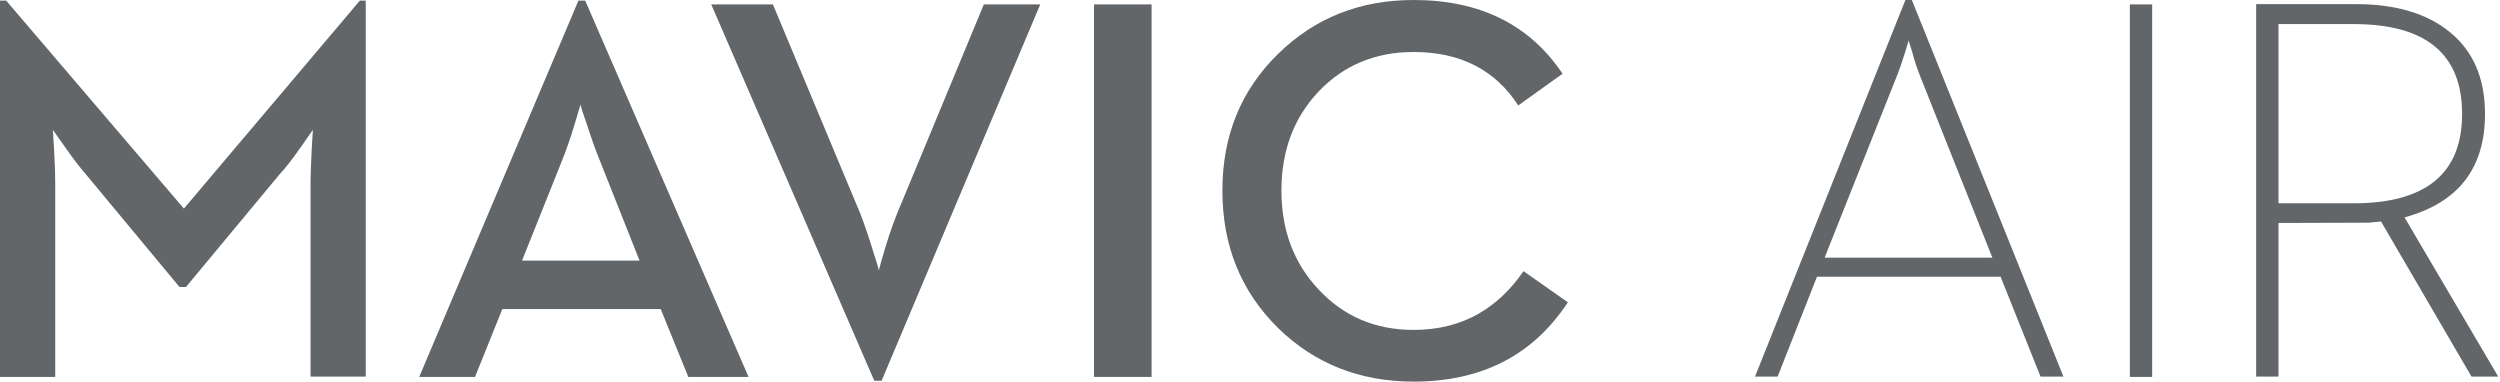 <?xml version="1.0" encoding="utf-8"?>
<!-- Generator: Adobe Illustrator 22.0.1, SVG Export Plug-In . SVG Version: 6.00 Build 0)  -->
<svg version="1.1" id="Layer_1" xmlns="http://www.w3.org/2000/svg" xmlns:xlink="http://www.w3.org/1999/xlink" x="0px" y="0px"
	 viewBox="0 0 851 130" style="enable-background:new 0 0 851 130;" xml:space="preserve">
<style type="text/css">
	.st0{fill:#636669;}
</style>
<title>mavic-air_white</title>
<desc>Created with Sketch.</desc>
<g id="Desktop_SuperHD" transform="translate(-72, -1345)">
	<g id="mavic-air_white" transform="translate(72, 1345)">
		<path id="Shape" class="st0" d="M196.9,0.2l-54.2,128.1h19l9.3-23.1h53.9l9.4,23.1h20.5L199.2,0.2H196.9z M204,54.2l13.7,34.5h-40
			l13.8-34.5c1.2-3,2.6-6.9,4.1-11.9l2-6.7c0.1,0.7,0.9,3.1,2.3,7.1C201.4,47.4,202.8,51.3,204,54.2z"/>
		<rect id="Rectangle-path" x="372.4" y="1.5" class="st0" width="19.6" height="126.8"/>
		<path id="Shape_1_" class="st0" d="M62.6,71L2.1,0.2H0v128.1h18.8V62.4c0-2.9-0.1-6.7-0.4-11.6L18,44.2l4.1,5.8
			c2.7,3.9,5.1,7,7.1,9.3l31.9,38.4h2.2l31.9-38.4c2.1-2.2,4.5-5.4,7.4-9.5l3.9-5.6l-0.4,6.6c-0.2,4.9-0.4,8.7-0.4,11.6v65.8h18.8
			V0.2h-2L62.6,71z"/>
		<path id="Shape_2_" class="st0" d="M306.7,69.5c-1.6,3.6-3.4,8.4-5.3,14.6c-1.5,5-2.2,7.6-2.2,8c0-0.2-0.8-3-2.5-8.2
			c-1.9-6.1-3.6-10.9-5.2-14.4l-28.4-68h-21l55.5,128.1h2.5l54-128.1h-19.2L306.7,69.5z"/>
		<path id="Shape_3_" class="st0" d="M503.3,106.8c-6.3,3.6-13.7,5.5-22.1,5.5c-13,0-23.8-4.6-32.3-13.7
			c-8.4-8.9-12.7-20.1-12.7-33.7s4.2-24.8,12.7-33.8c8.5-8.9,19.3-13.4,32.3-13.4c15.9,0,27.8,6.1,35.6,18.2l15.1-10.8
			C520.7,8.4,503.8,0,481.2,0c-18.3,0-33.6,6.1-46.1,18.3c-12.7,12.4-19,27.9-19,46.6s6.3,34.3,19,46.8
			c12.4,12.1,27.8,18.2,46.1,18.2c23.2,0,40.7-9,52.5-27l-15.1-10.6C514.3,98.6,509.2,103.4,503.3,106.8z"/>
		<rect id="Rectangle-path_1_" x="725" y="1.5" class="st0" width="7.6" height="126.8"/>
		<path id="Shape_4_" class="st0" d="M818.5,74c18.3-5,27.4-16.7,27.4-35.2c0-12.1-4-21.4-12-27.9c-7.7-6.3-18.4-9.5-31.9-9.5h-34
			v126.8h7.6V75.9l30.7-0.1l4.2-0.4l30.8,52.8h9.1L818.5,74z M801.2,69.2h-25.6v-61h25.6c24.6,0,36.9,10.2,36.9,30.6
			C838.1,59,825.8,69.2,801.2,69.2z"/>
		<path id="Shape_5_" class="st0" d="M648.6,0l-51.2,128.2h7.7l13.4-34H681l13.6,34h7.8L650.8,0H648.6z M653.4,25.4l24.8,62.3h-57.1
			L646,25.1c0.7-1.8,1.5-4.1,2.4-7l1.3-4.3l0.8,2.6c0.2,0.5,0.3,1.1,0.5,1.6C651.8,21.1,652.7,23.5,653.4,25.4z"/>
	</g>
</g>
</svg>

